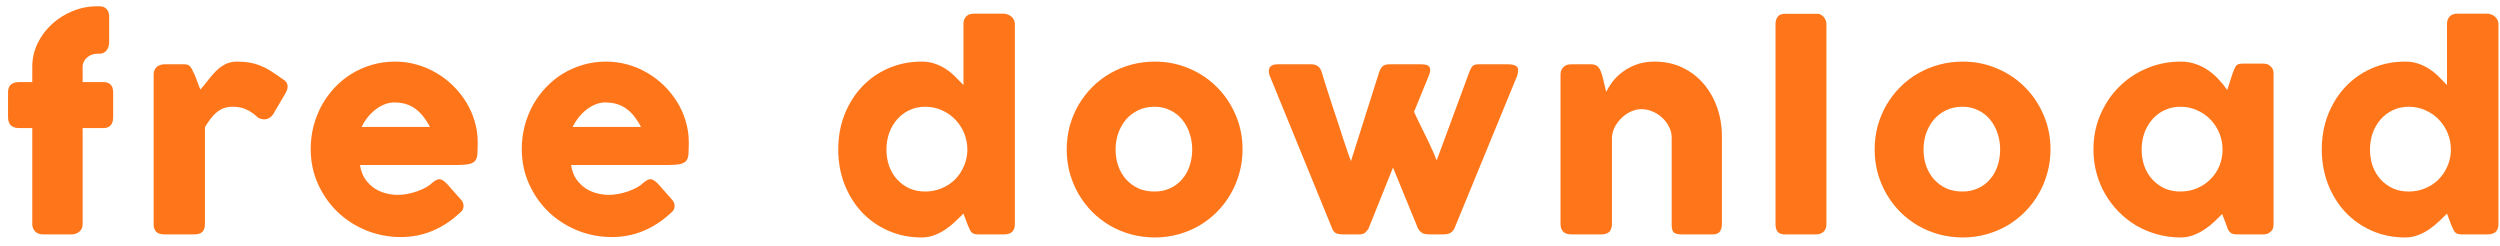 <svg width="224" height="22" viewBox="0 0 224 22" fill="none" xmlns="http://www.w3.org/2000/svg">
<path d="M219.251 19.14C219.035 19.356 218.795 19.588 218.531 19.836C218.275 20.084 217.991 20.316 217.679 20.532C217.367 20.748 217.031 20.924 216.671 21.06C216.311 21.204 215.923 21.276 215.507 21.276C214.419 21.276 213.415 21.072 212.495 20.664C211.583 20.256 210.795 19.7 210.131 18.996C209.475 18.284 208.959 17.448 208.583 16.488C208.215 15.528 208.031 14.496 208.031 13.392C208.031 12.28 208.215 11.248 208.583 10.296C208.959 9.336 209.475 8.504 210.131 7.8C210.795 7.088 211.583 6.532 212.495 6.132C213.415 5.724 214.419 5.52 215.507 5.52C215.947 5.52 216.347 5.584 216.707 5.712C217.075 5.84 217.407 6.004 217.703 6.204C218.007 6.404 218.283 6.632 218.531 6.888C218.787 7.136 219.027 7.38 219.251 7.62V2.136C219.251 1.88 219.327 1.664 219.479 1.488C219.639 1.312 219.875 1.224 220.187 1.224H222.887C222.991 1.224 223.099 1.248 223.211 1.296C223.331 1.336 223.439 1.396 223.535 1.476C223.631 1.556 223.707 1.652 223.763 1.764C223.827 1.876 223.859 2 223.859 2.136V20.076C223.859 20.692 223.535 21 222.887 21H220.535C220.375 21 220.251 20.98 220.163 20.94C220.075 20.9 219.999 20.844 219.935 20.772C219.879 20.692 219.827 20.596 219.779 20.484C219.731 20.364 219.671 20.228 219.599 20.076L219.251 19.14ZM212.351 13.392C212.351 13.92 212.431 14.416 212.591 14.88C212.759 15.336 212.995 15.732 213.299 16.068C213.603 16.404 213.967 16.672 214.391 16.872C214.823 17.064 215.299 17.16 215.819 17.16C216.331 17.16 216.811 17.068 217.259 16.884C217.715 16.7 218.111 16.448 218.447 16.128C218.783 15.8 219.051 15.416 219.251 14.976C219.459 14.536 219.575 14.064 219.599 13.56V13.392C219.599 12.88 219.503 12.392 219.311 11.928C219.119 11.464 218.851 11.056 218.507 10.704C218.171 10.352 217.771 10.076 217.307 9.876C216.851 9.668 216.355 9.564 215.819 9.564C215.299 9.564 214.823 9.668 214.391 9.876C213.967 10.076 213.603 10.352 213.299 10.704C212.995 11.056 212.759 11.464 212.591 11.928C212.431 12.392 212.351 12.88 212.351 13.392Z" fill="#FF761A"/>
<path d="M203.712 20.112C203.712 20.248 203.688 20.38 203.64 20.508C203.592 20.628 203.512 20.724 203.4 20.796C203.312 20.884 203.208 20.94 203.088 20.964C202.968 20.988 202.864 21 202.776 21H200.412C200.244 21 200.108 20.98 200.004 20.94C199.9 20.892 199.816 20.828 199.752 20.748C199.688 20.668 199.632 20.572 199.584 20.46C199.544 20.34 199.5 20.212 199.452 20.076L199.104 19.176C198.888 19.392 198.652 19.624 198.396 19.872C198.14 20.112 197.856 20.336 197.544 20.544C197.24 20.752 196.908 20.924 196.548 21.06C196.188 21.204 195.804 21.276 195.396 21.276C194.668 21.276 193.968 21.184 193.296 21C192.632 20.816 192.008 20.556 191.424 20.22C190.848 19.876 190.324 19.468 189.852 18.996C189.38 18.516 188.972 17.984 188.628 17.4C188.292 16.816 188.032 16.188 187.848 15.516C187.664 14.836 187.572 14.128 187.572 13.392C187.572 12.28 187.776 11.248 188.184 10.296C188.592 9.336 189.148 8.504 189.852 7.8C190.556 7.088 191.384 6.532 192.336 6.132C193.288 5.724 194.308 5.52 195.396 5.52C195.892 5.52 196.348 5.596 196.764 5.748C197.18 5.892 197.556 6.084 197.892 6.324C198.236 6.564 198.544 6.836 198.816 7.14C199.096 7.444 199.344 7.752 199.56 8.064L200.028 6.612C200.108 6.412 200.172 6.252 200.22 6.132C200.276 6.004 200.332 5.912 200.388 5.856C200.452 5.792 200.528 5.752 200.616 5.736C200.704 5.712 200.828 5.7 200.988 5.7H202.776C202.864 5.7 202.968 5.712 203.088 5.736C203.208 5.76 203.312 5.816 203.4 5.904C203.512 5.992 203.592 6.092 203.64 6.204C203.688 6.316 203.712 6.444 203.712 6.588V20.112ZM191.892 13.392C191.892 13.92 191.972 14.416 192.132 14.88C192.3 15.336 192.536 15.732 192.84 16.068C193.144 16.404 193.508 16.672 193.932 16.872C194.364 17.064 194.84 17.16 195.36 17.16C195.896 17.16 196.392 17.064 196.848 16.872C197.312 16.672 197.712 16.404 198.048 16.068C198.392 15.732 198.66 15.336 198.852 14.88C199.044 14.416 199.14 13.92 199.14 13.392C199.14 12.88 199.044 12.392 198.852 11.928C198.66 11.464 198.392 11.056 198.048 10.704C197.712 10.352 197.312 10.076 196.848 9.876C196.392 9.668 195.896 9.564 195.36 9.564C194.84 9.564 194.364 9.668 193.932 9.876C193.508 10.076 193.144 10.352 192.84 10.704C192.536 11.056 192.3 11.464 192.132 11.928C191.972 12.392 191.892 12.88 191.892 13.392Z" fill="#FF761A"/>
<path d="M167.969 13.392C167.969 12.656 168.061 11.948 168.245 11.268C168.437 10.588 168.701 9.96 169.037 9.384C169.381 8.8 169.789 8.272 170.261 7.8C170.741 7.32 171.273 6.912 171.857 6.576C172.441 6.24 173.069 5.98 173.741 5.796C174.421 5.612 175.129 5.52 175.865 5.52C176.953 5.52 177.973 5.724 178.925 6.132C179.885 6.532 180.717 7.088 181.421 7.8C182.133 8.504 182.693 9.336 183.101 10.296C183.517 11.248 183.725 12.28 183.725 13.392C183.725 14.128 183.629 14.836 183.437 15.516C183.253 16.188 182.989 16.816 182.645 17.4C182.309 17.984 181.901 18.516 181.421 18.996C180.949 19.468 180.421 19.876 179.837 20.22C179.253 20.556 178.625 20.816 177.953 21C177.289 21.184 176.593 21.276 175.865 21.276C175.129 21.276 174.421 21.184 173.741 21C173.069 20.816 172.441 20.556 171.857 20.22C171.273 19.876 170.741 19.468 170.261 18.996C169.789 18.516 169.381 17.984 169.037 17.4C168.701 16.816 168.437 16.188 168.245 15.516C168.061 14.836 167.969 14.128 167.969 13.392ZM172.349 13.392C172.349 13.92 172.429 14.416 172.589 14.88C172.757 15.336 172.989 15.732 173.285 16.068C173.589 16.404 173.953 16.672 174.377 16.872C174.809 17.064 175.293 17.16 175.829 17.16C176.349 17.16 176.817 17.064 177.233 16.872C177.657 16.672 178.013 16.404 178.301 16.068C178.597 15.732 178.821 15.336 178.973 14.88C179.133 14.416 179.213 13.92 179.213 13.392C179.213 12.88 179.133 12.392 178.973 11.928C178.821 11.464 178.597 11.056 178.301 10.704C178.013 10.352 177.657 10.076 177.233 9.876C176.817 9.668 176.349 9.564 175.829 9.564C175.293 9.564 174.809 9.668 174.377 9.876C173.953 10.076 173.589 10.352 173.285 10.704C172.989 11.056 172.757 11.464 172.589 11.928C172.429 12.392 172.349 12.88 172.349 13.392Z" fill="#FF761A"/>
<path d="M159.087 2.148C159.087 1.892 159.151 1.676 159.279 1.5C159.407 1.324 159.627 1.236 159.939 1.236H162.879C162.959 1.236 163.043 1.26 163.131 1.308C163.219 1.348 163.299 1.408 163.371 1.488C163.451 1.568 163.515 1.664 163.563 1.776C163.619 1.888 163.647 2.012 163.647 2.148V20.076C163.647 20.38 163.559 20.612 163.383 20.772C163.215 20.924 162.995 21 162.723 21H159.939C159.627 21 159.407 20.924 159.279 20.772C159.151 20.612 159.087 20.38 159.087 20.076V2.148Z" fill="#FF761A"/>
<path d="M140.135 5.964C140.239 5.876 140.347 5.82 140.459 5.796C140.579 5.772 140.691 5.76 140.795 5.76H142.607C142.751 5.76 142.875 5.788 142.979 5.844C143.083 5.892 143.171 5.96 143.243 6.048C143.315 6.136 143.371 6.236 143.411 6.348C143.459 6.46 143.503 6.576 143.543 6.696L143.915 8.232C144.035 7.984 144.207 7.704 144.431 7.392C144.663 7.072 144.955 6.776 145.307 6.504C145.659 6.224 146.075 5.992 146.555 5.808C147.043 5.616 147.607 5.52 148.247 5.52C149.159 5.52 149.987 5.696 150.731 6.048C151.475 6.4 152.107 6.88 152.627 7.488C153.155 8.096 153.563 8.808 153.851 9.624C154.139 10.432 154.283 11.296 154.283 12.216V20.076C154.283 20.38 154.215 20.612 154.079 20.772C153.951 20.924 153.743 21 153.455 21H150.683C150.339 21 150.103 20.944 149.975 20.832C149.847 20.712 149.783 20.484 149.783 20.148V12.336C149.783 11.992 149.703 11.668 149.543 11.364C149.391 11.052 149.187 10.78 148.931 10.548C148.675 10.308 148.383 10.12 148.055 9.984C147.735 9.848 147.407 9.78 147.071 9.78C146.783 9.78 146.487 9.844 146.183 9.972C145.887 10.1 145.611 10.28 145.355 10.512C145.107 10.736 144.895 11.004 144.719 11.316C144.551 11.62 144.455 11.952 144.431 12.312V20.112C144.431 20.248 144.403 20.384 144.347 20.52C144.299 20.656 144.223 20.76 144.119 20.832C144.015 20.896 143.915 20.94 143.819 20.964C143.731 20.988 143.627 21 143.507 21H140.795C140.451 21 140.203 20.916 140.051 20.748C139.899 20.58 139.823 20.356 139.823 20.076V6.648C139.823 6.496 139.855 6.356 139.919 6.228C139.991 6.1 140.087 6 140.207 5.928L140.135 5.964Z" fill="#FF761A"/>
<path d="M113.834 6.948C113.674 6.62 113.642 6.34 113.738 6.108C113.842 5.876 114.082 5.76 114.458 5.76H117.53C117.738 5.76 117.918 5.816 118.07 5.928C118.23 6.04 118.342 6.2 118.406 6.408C118.542 6.832 118.69 7.308 118.85 7.836C119.018 8.356 119.19 8.888 119.366 9.432C119.55 9.976 119.73 10.516 119.906 11.052C120.082 11.588 120.242 12.084 120.386 12.54C120.538 12.988 120.67 13.38 120.782 13.716C120.902 14.052 120.99 14.292 121.046 14.436L123.59 6.408C123.694 6.152 123.81 5.98 123.938 5.892C124.074 5.804 124.262 5.76 124.502 5.76H127.346C127.578 5.76 127.754 5.788 127.874 5.844C127.994 5.9 128.074 5.976 128.114 6.072C128.154 6.168 128.162 6.28 128.138 6.408C128.114 6.528 128.074 6.656 128.018 6.792L126.698 10.02C126.754 10.156 126.862 10.388 127.022 10.716C127.182 11.036 127.362 11.404 127.562 11.82C127.77 12.228 127.978 12.66 128.186 13.116C128.402 13.564 128.582 13.984 128.726 14.376L131.666 6.408C131.77 6.152 131.874 5.98 131.978 5.892C132.09 5.804 132.254 5.76 132.47 5.76H135.122C135.506 5.76 135.77 5.832 135.914 5.976C136.058 6.12 136.066 6.392 135.938 6.792L130.31 20.484C130.238 20.628 130.126 20.752 129.974 20.856C129.83 20.952 129.618 21 129.338 21H128.078C127.766 21 127.538 20.952 127.394 20.856C127.25 20.752 127.134 20.62 127.046 20.46L124.814 15.012L122.618 20.484C122.53 20.628 122.426 20.752 122.306 20.856C122.186 20.952 122.006 21 121.766 21H120.338C120.018 21 119.79 20.956 119.654 20.868C119.526 20.772 119.43 20.644 119.366 20.484L113.834 6.948Z" fill="#FF761A"/>
<path d="M95.578 13.392C95.578 12.656 95.67 11.948 95.854 11.268C96.046 10.588 96.31 9.96 96.646 9.384C96.99 8.8 97.398 8.272 97.87 7.8C98.35 7.32 98.882 6.912 99.466 6.576C100.05 6.24 100.678 5.98 101.35 5.796C102.03 5.612 102.738 5.52 103.474 5.52C104.562 5.52 105.582 5.724 106.534 6.132C107.494 6.532 108.326 7.088 109.03 7.8C109.742 8.504 110.302 9.336 110.71 10.296C111.126 11.248 111.334 12.28 111.334 13.392C111.334 14.128 111.238 14.836 111.046 15.516C110.862 16.188 110.598 16.816 110.254 17.4C109.918 17.984 109.51 18.516 109.03 18.996C108.558 19.468 108.03 19.876 107.446 20.22C106.862 20.556 106.234 20.816 105.562 21C104.898 21.184 104.202 21.276 103.474 21.276C102.738 21.276 102.03 21.184 101.35 21C100.678 20.816 100.05 20.556 99.466 20.22C98.882 19.876 98.35 19.468 97.87 18.996C97.398 18.516 96.99 17.984 96.646 17.4C96.31 16.816 96.046 16.188 95.854 15.516C95.67 14.836 95.578 14.128 95.578 13.392ZM99.958 13.392C99.958 13.92 100.038 14.416 100.198 14.88C100.366 15.336 100.598 15.732 100.894 16.068C101.198 16.404 101.562 16.672 101.986 16.872C102.418 17.064 102.902 17.16 103.438 17.16C103.958 17.16 104.426 17.064 104.842 16.872C105.266 16.672 105.622 16.404 105.91 16.068C106.206 15.732 106.43 15.336 106.582 14.88C106.742 14.416 106.822 13.92 106.822 13.392C106.822 12.88 106.742 12.392 106.582 11.928C106.43 11.464 106.206 11.056 105.91 10.704C105.622 10.352 105.266 10.076 104.842 9.876C104.426 9.668 103.958 9.564 103.438 9.564C102.902 9.564 102.418 9.668 101.986 9.876C101.562 10.076 101.198 10.352 100.894 10.704C100.598 11.056 100.366 11.464 100.198 11.928C100.038 12.392 99.958 12.88 99.958 13.392Z" fill="#FF761A"/>
<path d="M86.326 19.14C86.11 19.356 85.87 19.588 85.606 19.836C85.35 20.084 85.066 20.316 84.754 20.532C84.442 20.748 84.106 20.924 83.746 21.06C83.386 21.204 82.998 21.276 82.582 21.276C81.494 21.276 80.49 21.072 79.57 20.664C78.658 20.256 77.87 19.7 77.206 18.996C76.55 18.284 76.034 17.448 75.658 16.488C75.29 15.528 75.106 14.496 75.106 13.392C75.106 12.28 75.29 11.248 75.658 10.296C76.034 9.336 76.55 8.504 77.206 7.8C77.87 7.088 78.658 6.532 79.57 6.132C80.49 5.724 81.494 5.52 82.582 5.52C83.022 5.52 83.422 5.584 83.782 5.712C84.15 5.84 84.483 6.004 84.778 6.204C85.082 6.404 85.358 6.632 85.606 6.888C85.862 7.136 86.102 7.38 86.326 7.62V2.136C86.326 1.88 86.402 1.664 86.554 1.488C86.714 1.312 86.95 1.224 87.262 1.224H89.962C90.066 1.224 90.174 1.248 90.286 1.296C90.406 1.336 90.514 1.396 90.611 1.476C90.707 1.556 90.782 1.652 90.838 1.764C90.902 1.876 90.934 2 90.934 2.136V20.076C90.934 20.692 90.61 21 89.962 21H87.611C87.45 21 87.326 20.98 87.238 20.94C87.15 20.9 87.074 20.844 87.01 20.772C86.954 20.692 86.902 20.596 86.854 20.484C86.806 20.364 86.746 20.228 86.674 20.076L86.326 19.14ZM79.426 13.392C79.426 13.92 79.506 14.416 79.666 14.88C79.834 15.336 80.07 15.732 80.374 16.068C80.678 16.404 81.042 16.672 81.466 16.872C81.898 17.064 82.374 17.16 82.894 17.16C83.406 17.16 83.886 17.068 84.334 16.884C84.79 16.7 85.186 16.448 85.522 16.128C85.858 15.8 86.126 15.416 86.326 14.976C86.534 14.536 86.65 14.064 86.674 13.56V13.392C86.674 12.88 86.578 12.392 86.386 11.928C86.194 11.464 85.926 11.056 85.582 10.704C85.246 10.352 84.846 10.076 84.382 9.876C83.926 9.668 83.43 9.564 82.894 9.564C82.374 9.564 81.898 9.668 81.466 9.876C81.042 10.076 80.678 10.352 80.374 10.704C80.07 11.056 79.834 11.464 79.666 11.928C79.506 12.392 79.426 12.88 79.426 13.392Z" fill="#FF761A"/>
<path d="M59.999 19.176C59.295 19.824 58.503 20.332 57.623 20.7C56.743 21.06 55.811 21.24 54.827 21.24C53.731 21.24 52.695 21.04 51.719 20.64C50.743 20.24 49.887 19.688 49.151 18.984C48.415 18.272 47.831 17.436 47.399 16.476C46.967 15.516 46.751 14.472 46.751 13.344C46.751 12.64 46.835 11.96 47.003 11.304C47.179 10.64 47.423 10.02 47.735 9.444C48.055 8.868 48.439 8.34 48.887 7.86C49.343 7.372 49.851 6.956 50.411 6.612C50.971 6.268 51.579 6 52.235 5.808C52.891 5.616 53.583 5.52 54.311 5.52C54.975 5.52 55.619 5.608 56.243 5.784C56.867 5.96 57.451 6.208 57.995 6.528C58.547 6.848 59.051 7.232 59.507 7.68C59.963 8.128 60.355 8.62 60.683 9.156C61.011 9.684 61.263 10.252 61.439 10.86C61.623 11.46 61.715 12.08 61.715 12.72C61.715 13.136 61.707 13.476 61.691 13.74C61.683 14.004 61.623 14.216 61.511 14.376C61.399 14.528 61.211 14.636 60.947 14.7C60.691 14.756 60.311 14.784 59.807 14.784H51.167C51.247 15.296 51.407 15.724 51.647 16.068C51.895 16.412 52.179 16.688 52.499 16.896C52.819 17.096 53.159 17.24 53.519 17.328C53.879 17.416 54.219 17.46 54.539 17.46C54.827 17.46 55.123 17.432 55.427 17.376C55.731 17.312 56.023 17.232 56.303 17.136C56.591 17.032 56.851 16.916 57.083 16.788C57.323 16.652 57.515 16.512 57.659 16.368C57.787 16.264 57.895 16.188 57.983 16.14C58.079 16.084 58.179 16.056 58.283 16.056C58.387 16.056 58.491 16.092 58.595 16.164C58.707 16.236 58.831 16.34 58.967 16.476L60.239 17.916C60.327 18.02 60.383 18.116 60.407 18.204C60.431 18.284 60.443 18.368 60.443 18.456C60.443 18.616 60.399 18.756 60.311 18.876C60.223 18.988 60.119 19.088 59.999 19.176ZM54.227 9.18C53.915 9.18 53.611 9.244 53.315 9.372C53.027 9.492 52.755 9.656 52.499 9.864C52.243 10.072 52.011 10.308 51.803 10.572C51.603 10.836 51.439 11.104 51.311 11.376H57.443C57.275 11.064 57.091 10.776 56.891 10.512C56.699 10.248 56.475 10.016 56.219 9.816C55.971 9.616 55.683 9.46 55.355 9.348C55.035 9.236 54.659 9.18 54.227 9.18Z" fill="#FF761A"/>
<path d="M41.087 19.176C40.383 19.824 39.591 20.332 38.711 20.7C37.831 21.06 36.899 21.24 35.915 21.24C34.819 21.24 33.783 21.04 32.807 20.64C31.831 20.24 30.975 19.688 30.239 18.984C29.503 18.272 28.919 17.436 28.487 16.476C28.055 15.516 27.839 14.472 27.839 13.344C27.839 12.64 27.923 11.96 28.091 11.304C28.267 10.64 28.511 10.02 28.823 9.444C29.143 8.868 29.527 8.34 29.975 7.86C30.431 7.372 30.939 6.956 31.499 6.612C32.059 6.268 32.667 6 33.323 5.808C33.979 5.616 34.671 5.52 35.399 5.52C36.063 5.52 36.707 5.608 37.331 5.784C37.955 5.96 38.539 6.208 39.083 6.528C39.635 6.848 40.139 7.232 40.595 7.68C41.051 8.128 41.443 8.62 41.771 9.156C42.099 9.684 42.351 10.252 42.527 10.86C42.711 11.46 42.803 12.08 42.803 12.72C42.803 13.136 42.795 13.476 42.779 13.74C42.771 14.004 42.711 14.216 42.599 14.376C42.487 14.528 42.299 14.636 42.035 14.7C41.779 14.756 41.399 14.784 40.895 14.784H32.255C32.335 15.296 32.495 15.724 32.735 16.068C32.983 16.412 33.267 16.688 33.587 16.896C33.907 17.096 34.247 17.24 34.607 17.328C34.967 17.416 35.307 17.46 35.627 17.46C35.915 17.46 36.211 17.432 36.515 17.376C36.819 17.312 37.111 17.232 37.391 17.136C37.679 17.032 37.939 16.916 38.171 16.788C38.411 16.652 38.603 16.512 38.747 16.368C38.875 16.264 38.983 16.188 39.071 16.14C39.167 16.084 39.267 16.056 39.371 16.056C39.475 16.056 39.579 16.092 39.683 16.164C39.795 16.236 39.919 16.34 40.055 16.476L41.327 17.916C41.415 18.02 41.471 18.116 41.495 18.204C41.519 18.284 41.531 18.368 41.531 18.456C41.531 18.616 41.487 18.756 41.399 18.876C41.311 18.988 41.207 19.088 41.087 19.176ZM35.315 9.18C35.003 9.18 34.699 9.244 34.403 9.372C34.115 9.492 33.843 9.656 33.587 9.864C33.331 10.072 33.099 10.308 32.891 10.572C32.691 10.836 32.527 11.104 32.399 11.376H38.531C38.363 11.064 38.179 10.776 37.979 10.512C37.787 10.248 37.563 10.016 37.307 9.816C37.059 9.616 36.771 9.46 36.443 9.348C36.123 9.236 35.747 9.18 35.315 9.18Z" fill="#FF761A"/>
<path d="M13.767 6.648C13.767 6.512 13.795 6.384 13.851 6.264C13.915 6.136 13.991 6.036 14.079 5.964C14.287 5.828 14.503 5.76 14.727 5.76H16.539C16.691 5.76 16.811 5.788 16.899 5.844C16.987 5.9 17.059 5.972 17.115 6.06C17.179 6.148 17.231 6.248 17.271 6.36C17.319 6.472 17.375 6.584 17.439 6.696C17.455 6.728 17.487 6.808 17.535 6.936C17.583 7.056 17.635 7.192 17.691 7.344C17.747 7.488 17.799 7.628 17.847 7.764C17.903 7.892 17.939 7.976 17.955 8.016C18.195 7.752 18.423 7.476 18.639 7.188C18.863 6.892 19.099 6.62 19.347 6.372C19.595 6.124 19.871 5.92 20.175 5.76C20.479 5.6 20.839 5.52 21.255 5.52C21.687 5.52 22.071 5.552 22.407 5.616C22.751 5.68 23.075 5.776 23.379 5.904C23.683 6.024 23.983 6.18 24.279 6.372C24.583 6.564 24.911 6.788 25.263 7.044C25.815 7.34 25.919 7.78 25.575 8.364L24.483 10.224C24.323 10.464 24.127 10.612 23.895 10.668C23.663 10.724 23.411 10.688 23.139 10.56C22.795 10.224 22.443 9.976 22.083 9.816C21.731 9.648 21.327 9.564 20.871 9.564C20.559 9.564 20.283 9.608 20.043 9.696C19.811 9.784 19.599 9.908 19.407 10.068C19.215 10.228 19.035 10.42 18.867 10.644C18.699 10.868 18.531 11.116 18.363 11.388V20.076C18.363 20.38 18.287 20.612 18.135 20.772C17.991 20.924 17.747 21 17.403 21H14.703C14.079 21 13.767 20.692 13.767 20.076V6.648Z" fill="#FF761A"/>
<path d="M2.892 5.976C2.892 5.232 3.052 4.532 3.372 3.876C3.692 3.22 4.12 2.648 4.656 2.16C5.192 1.664 5.808 1.276 6.504 0.996C7.2 0.708 7.928 0.564 8.688 0.564H8.928C9.2 0.564 9.408 0.648 9.552 0.816C9.704 0.976 9.78 1.2 9.78 1.488V3.78C9.78 4.076 9.7 4.324 9.54 4.524C9.388 4.716 9.184 4.812 8.928 4.812H8.688C8.52 4.812 8.36 4.844 8.208 4.908C8.056 4.964 7.92 5.044 7.8 5.148C7.68 5.252 7.584 5.376 7.512 5.52C7.44 5.656 7.404 5.808 7.404 5.976V7.356H9.288C9.56 7.356 9.768 7.432 9.912 7.584C10.064 7.728 10.14 7.96 10.14 8.28V10.476C10.14 10.82 10.064 11.072 9.912 11.232C9.768 11.392 9.56 11.472 9.288 11.472H7.404V20.076C7.404 20.38 7.3 20.612 7.092 20.772C6.892 20.924 6.672 21 6.432 21H3.84C3.552 21 3.32 20.912 3.144 20.736C2.976 20.552 2.892 20.332 2.892 20.076V11.472H1.656C1.376 11.472 1.148 11.392 0.972 11.232C0.804 11.072 0.72 10.82 0.72 10.476V8.28C0.72 7.96 0.804 7.728 0.972 7.584C1.148 7.432 1.376 7.356 1.656 7.356H2.892V5.976Z" fill="#FF761A"/>
</svg>
